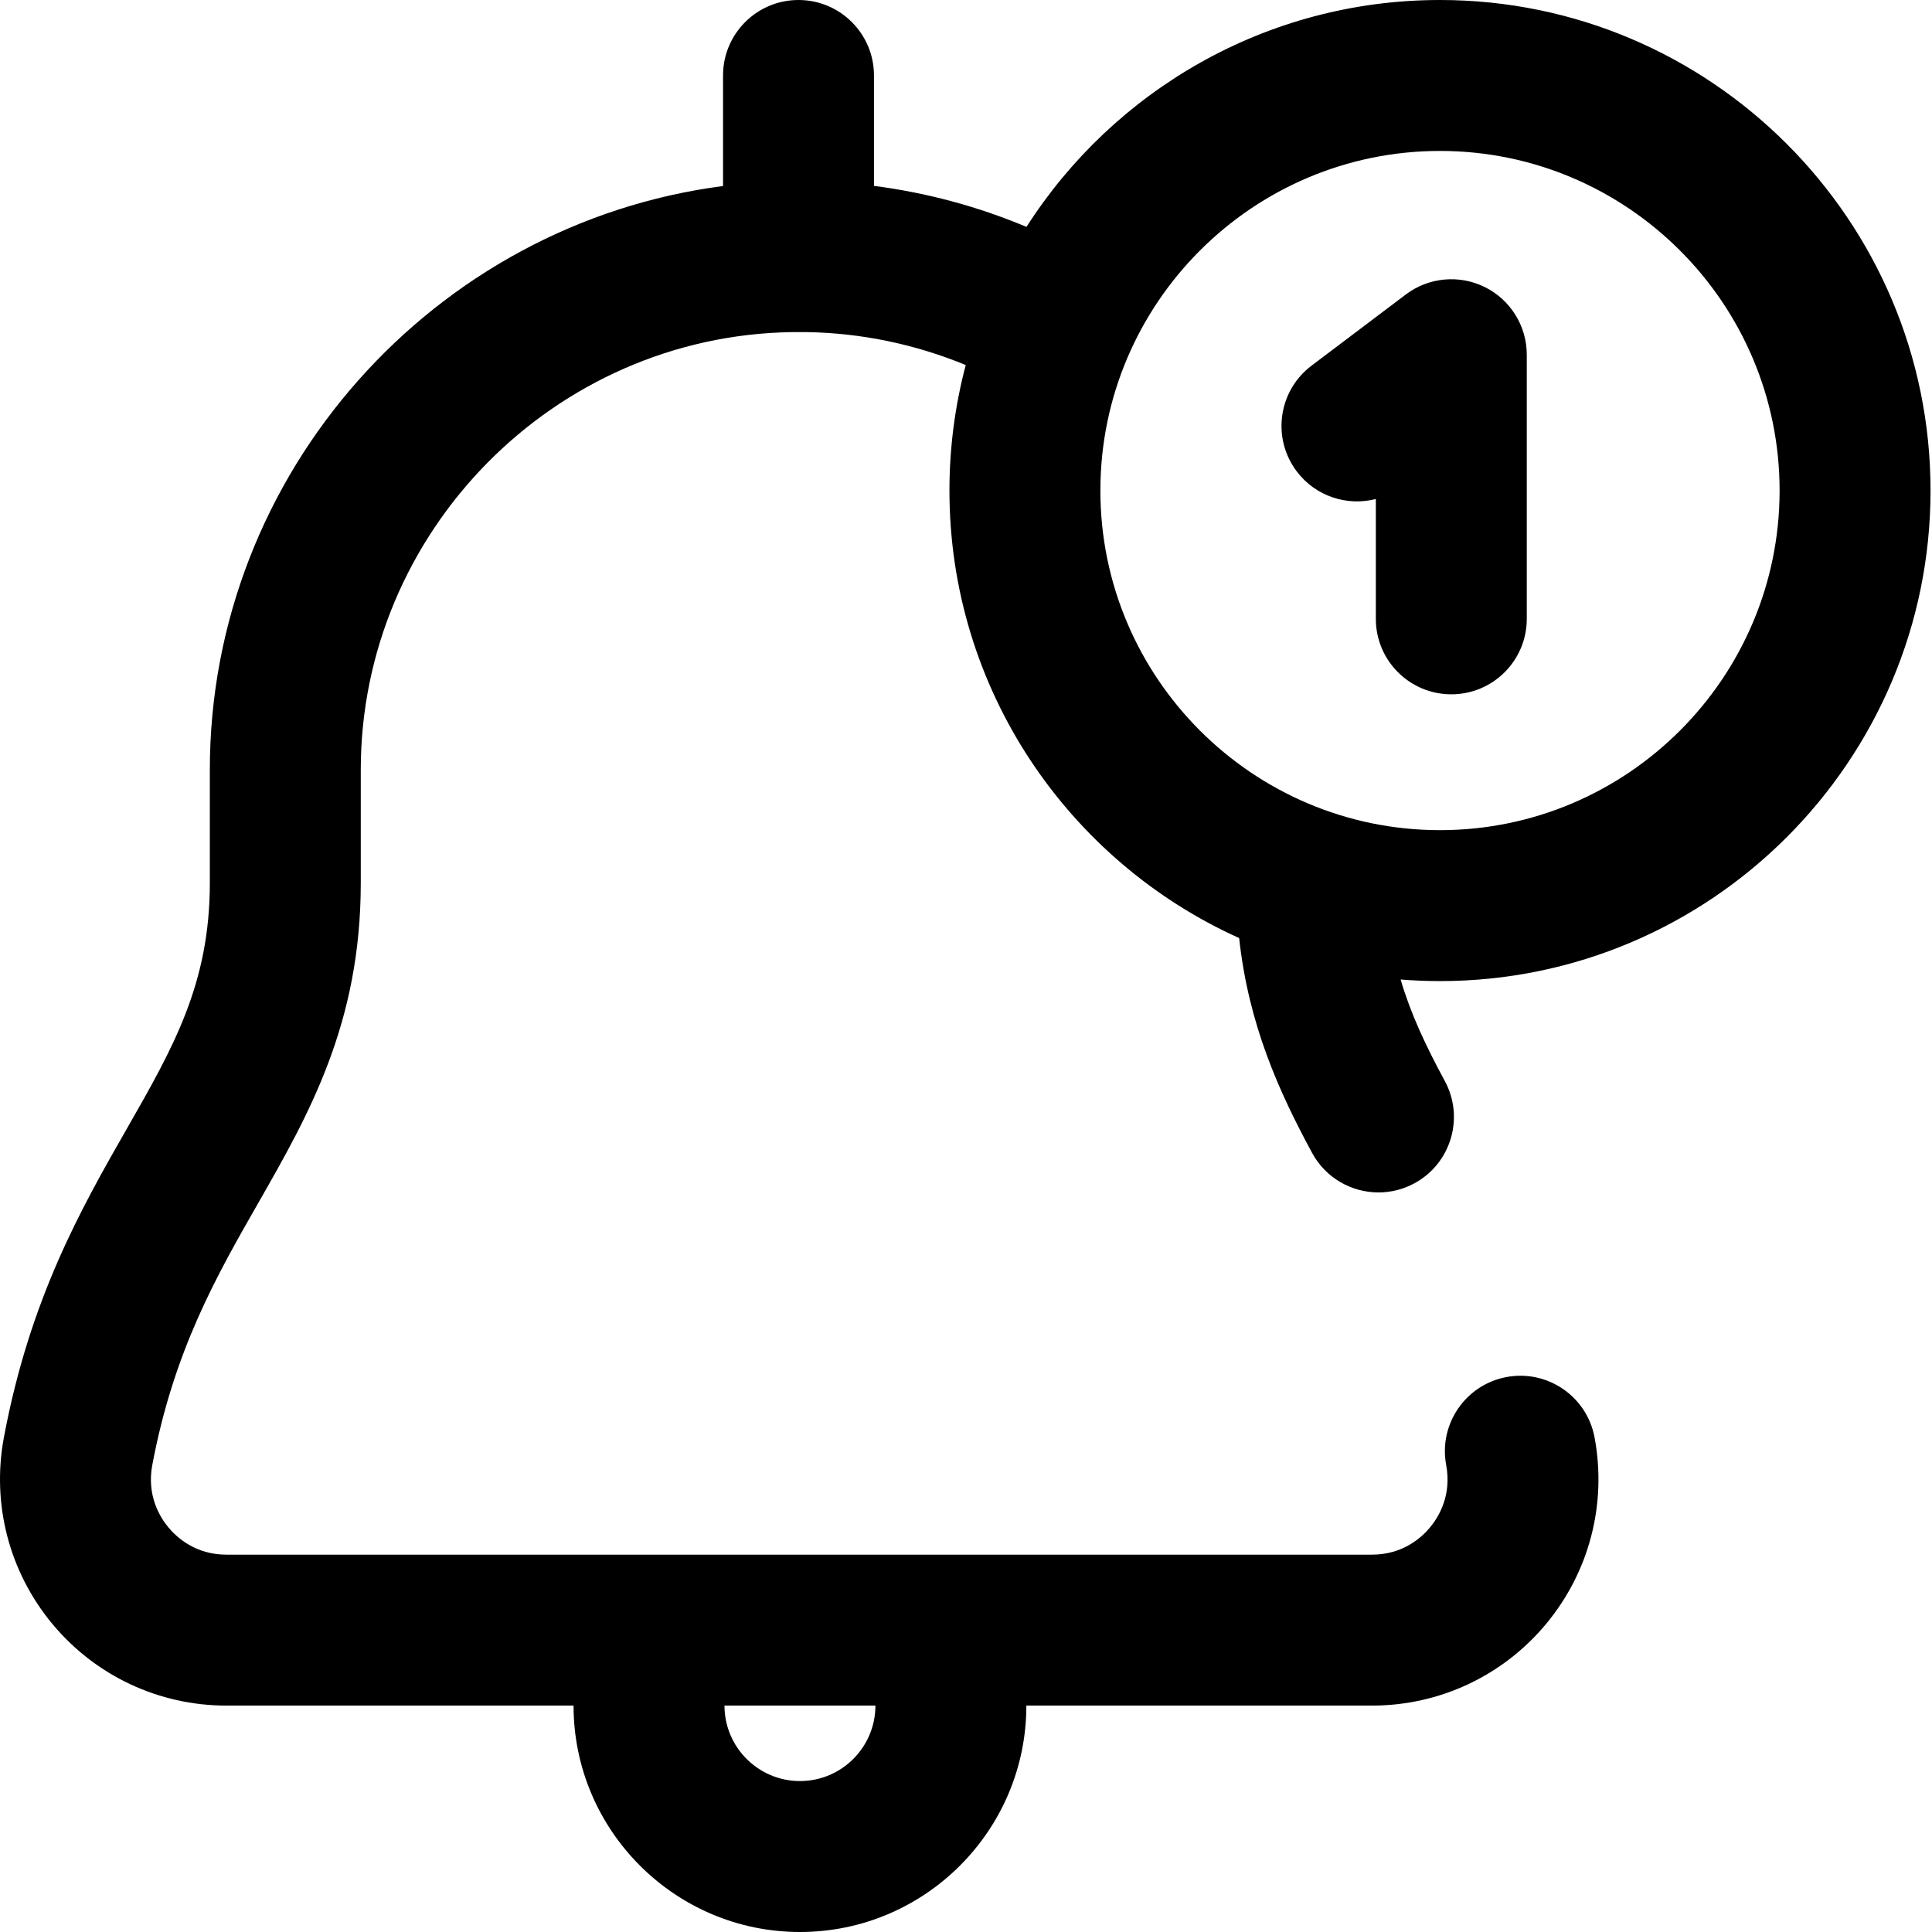 <?xml version="1.0" encoding="UTF-8"?> <svg xmlns="http://www.w3.org/2000/svg" width="128" height="128" viewBox="0 0 128 128" fill="none"><path d="M96.153 46C93.391 46 91.153 43.762 91.153 41V33.06C89.256 33.55 87.165 32.891 85.912 31.23C84.248 29.025 84.687 25.891 86.891 24.227L93.141 19.509C94.654 18.367 96.685 18.179 98.382 19.024C100.08 19.87 101.153 21.604 101.153 23.5V41C101.153 43.762 98.914 46 96.153 46ZM95.403 65C94.525 65 93.655 64.964 92.795 64.895C93.455 67.149 94.458 69.283 95.723 71.621C97.037 74.049 96.135 77.084 93.706 78.398C92.949 78.808 92.134 79.002 91.33 79.002C89.554 79.002 87.834 78.053 86.929 76.381C84.765 72.383 82.72 67.905 82.097 62.149C70.792 57.056 62.903 45.683 62.903 32.5C62.903 29.627 63.279 26.841 63.983 24.186C60.644 22.806 57.05 22.056 53.424 22.003H52.478C36.718 22.232 23.902 35.233 23.902 51V58.5C23.902 67.818 20.447 73.863 17.105 79.71C14.352 84.523 11.506 89.501 10.088 97.069C9.711 99.083 10.596 100.518 11.157 101.194C11.717 101.868 12.96 103 15.001 103H90.9C92.941 103 94.185 101.868 94.744 101.194C95.306 100.518 96.191 99.083 95.814 97.069C95.305 94.356 97.093 91.742 99.807 91.233C102.521 90.725 105.134 92.513 105.643 95.227C106.468 99.631 105.301 104.134 102.44 107.581C99.581 111.025 95.375 113 90.901 113H67.999C67.999 121.271 61.271 128 52.999 128C44.729 128 37.999 121.271 37.999 113H15.002C10.527 113 6.32 111.025 3.462 107.581C0.602 104.134 -0.566 99.632 0.259 95.228C1.988 86.002 5.406 80.022 8.423 74.746C11.485 69.392 13.902 65.162 13.902 58.5V51C13.902 31.296 28.788 14.806 47.903 12.325V5C47.903 2.238 50.141 0 52.903 0C55.664 0 57.903 2.238 57.903 5V12.316C61.376 12.762 64.78 13.677 68.007 15.032C73.786 6 83.906 0 95.403 0C113.323 0 127.903 14.579 127.903 32.5C127.903 50.421 113.323 65 95.403 65ZM47.999 113C47.999 115.757 50.242 118 52.999 118C55.756 118 57.999 115.757 57.999 113H47.999ZM95.403 55C107.809 55 117.903 44.906 117.903 32.5C117.903 20.094 107.809 10 95.403 10C82.996 10 72.903 20.094 72.903 32.5C72.903 44.906 82.996 55 95.403 55Z" fill="black"></path></svg> 